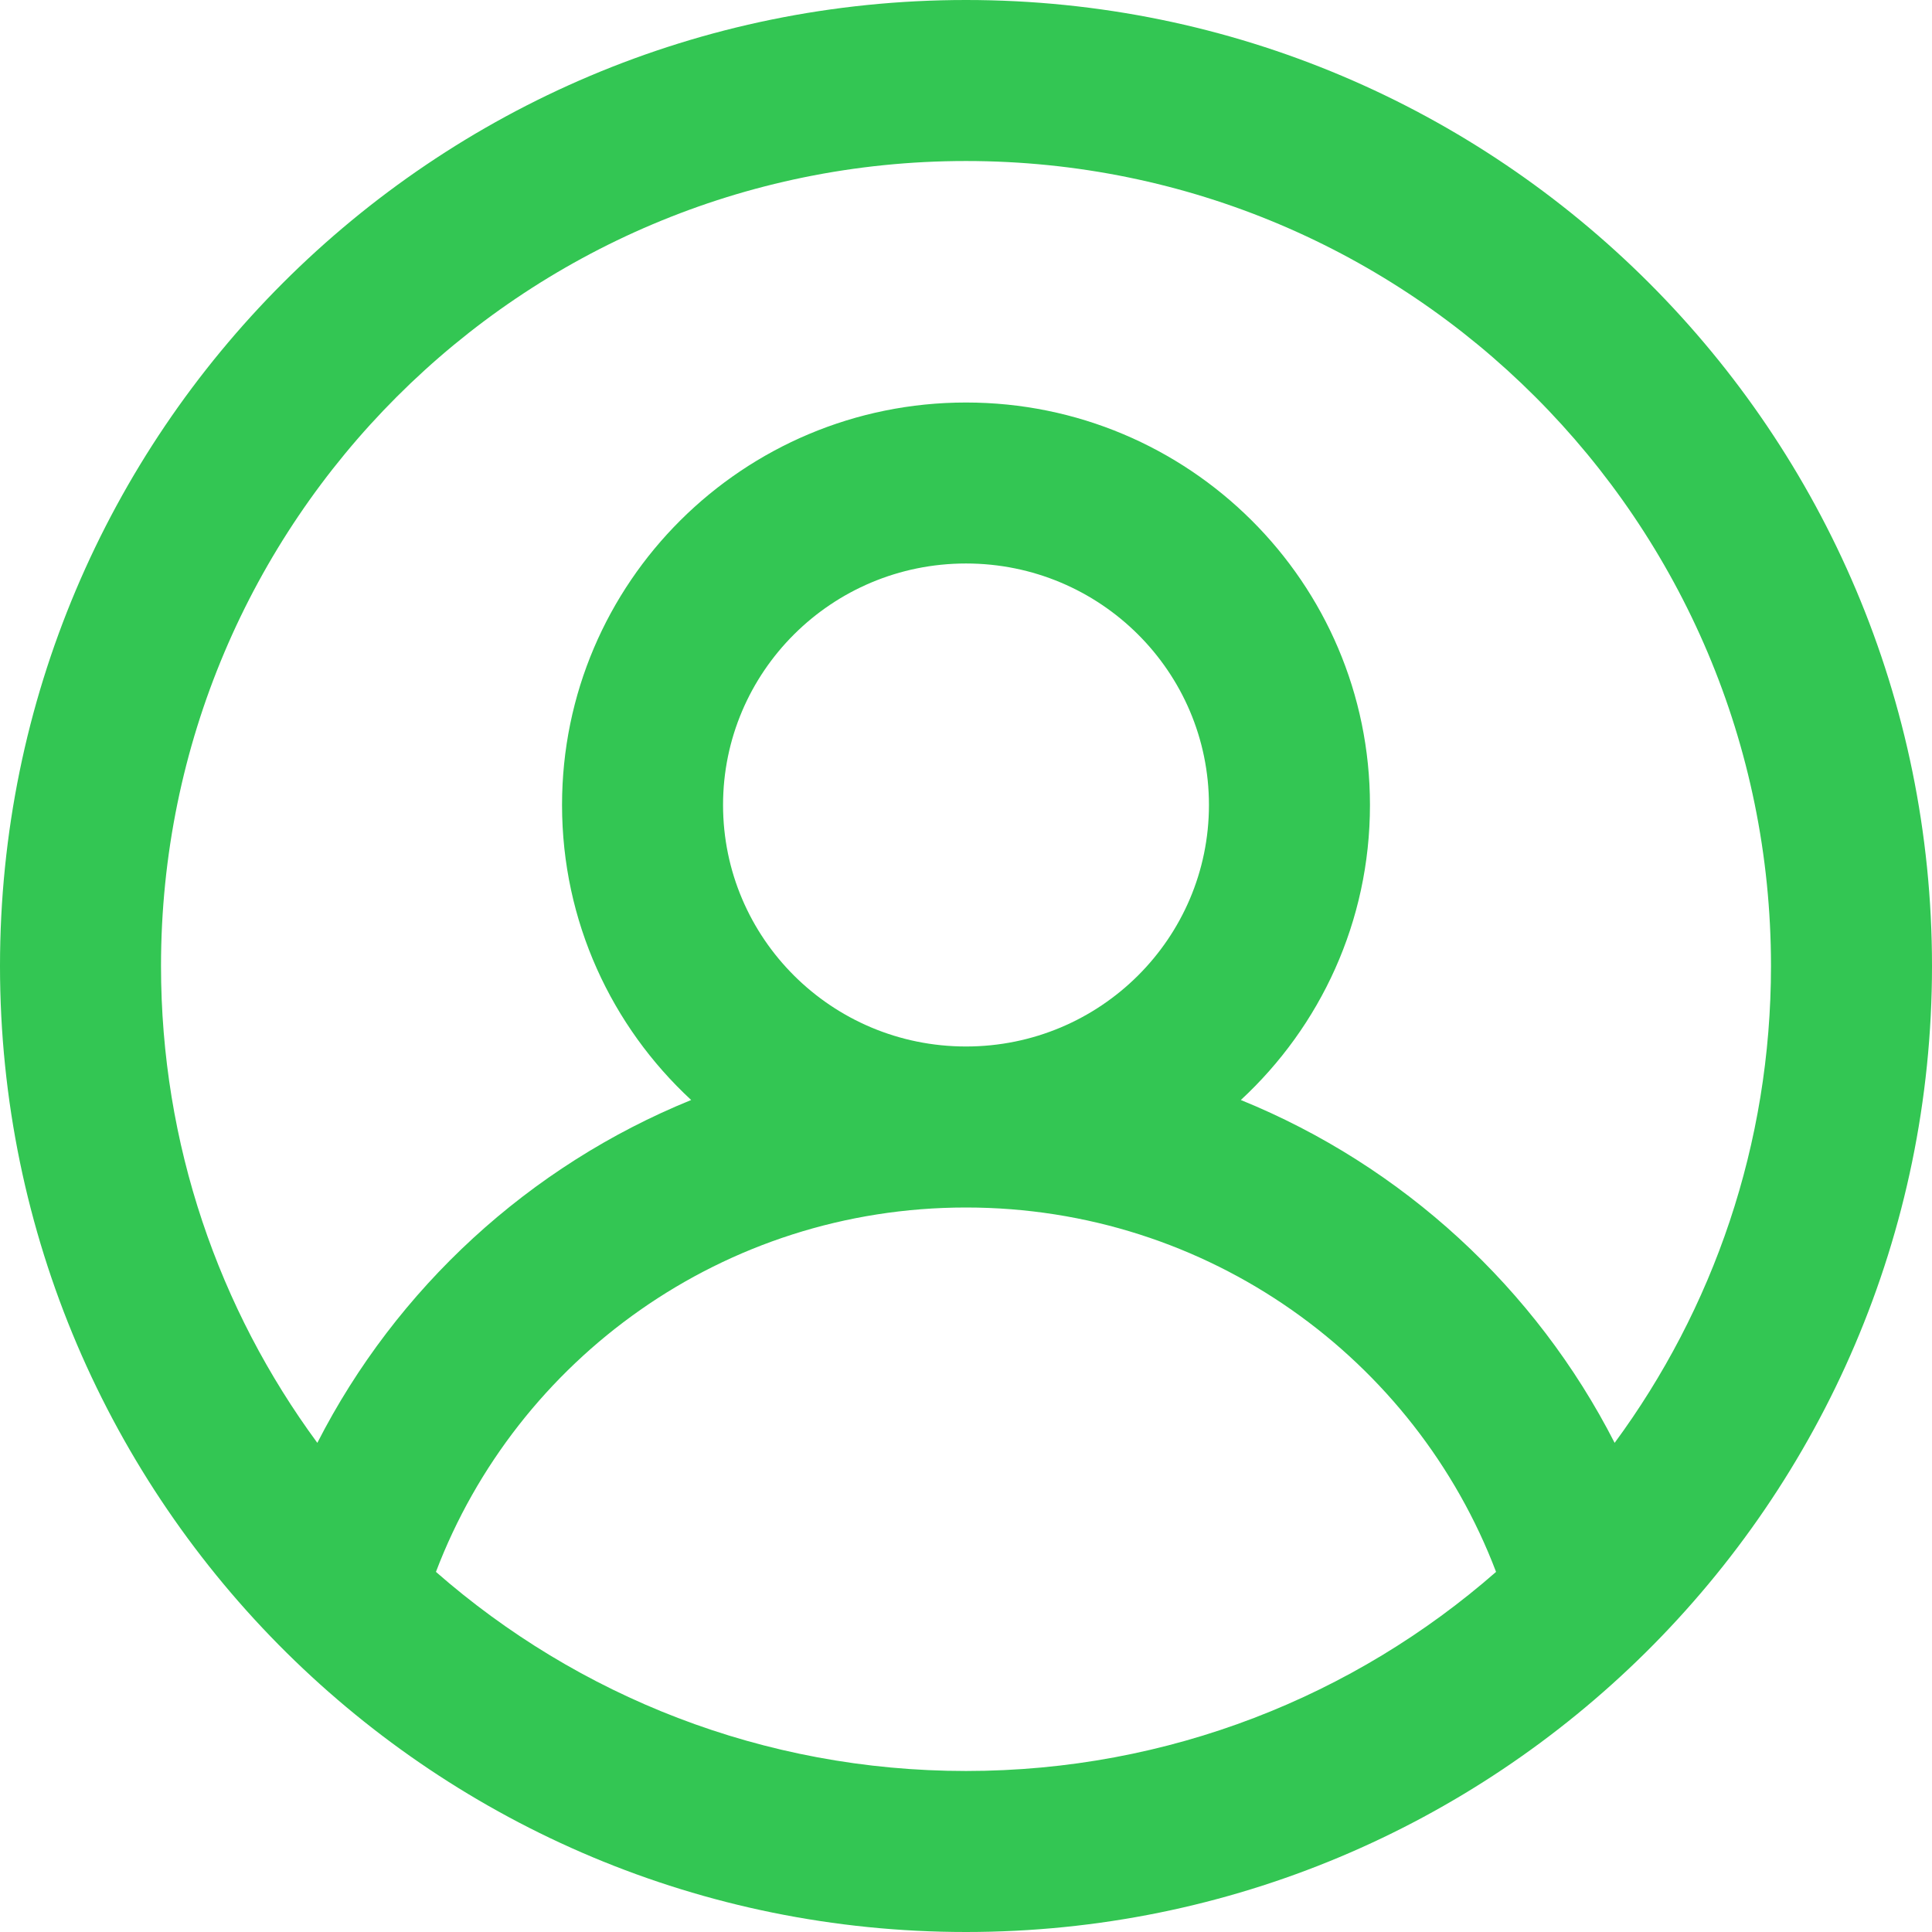 <svg width="56" height="56" viewBox="0 0 56 56" fill="none" xmlns="http://www.w3.org/2000/svg">
<path fill-rule="evenodd" clip-rule="evenodd" d="M28 4.667C15.113 4.667 4.667 15.113 4.667 28C4.667 33.174 6.349 37.952 9.198 41.822C11.486 37.344 15.337 33.794 20.034 31.884C17.733 29.755 16.291 26.714 16.291 23.333C16.291 16.88 21.543 11.667 28 11.667C34.457 11.667 39.709 16.88 39.709 23.333C39.709 26.714 38.267 29.755 35.966 31.884C40.663 33.794 44.514 37.344 46.801 41.822C49.651 37.952 51.333 33.174 51.333 28C51.333 15.113 40.886 4.667 28 4.667ZM43.364 45.562C41.021 39.393 35.028 35 28 35C20.972 35 14.979 39.393 12.636 45.562C16.742 49.157 22.115 51.333 28 51.333C33.885 51.333 39.258 49.157 43.364 45.562ZM0 28C0 12.536 12.536 0 28 0C43.464 0 56 12.536 56 28C56 35.788 52.818 42.837 47.688 47.91C42.632 52.909 35.675 56 28 56C20.325 56 13.368 52.909 8.312 47.91C3.183 42.837 0 35.788 0 28ZM28 16.333C24.101 16.333 20.958 19.477 20.958 23.333C20.958 27.189 24.101 30.333 28 30.333C31.899 30.333 35.042 27.189 35.042 23.333C35.042 19.477 31.899 16.333 28 16.333Z" fill="#33C653"/>
</svg>
